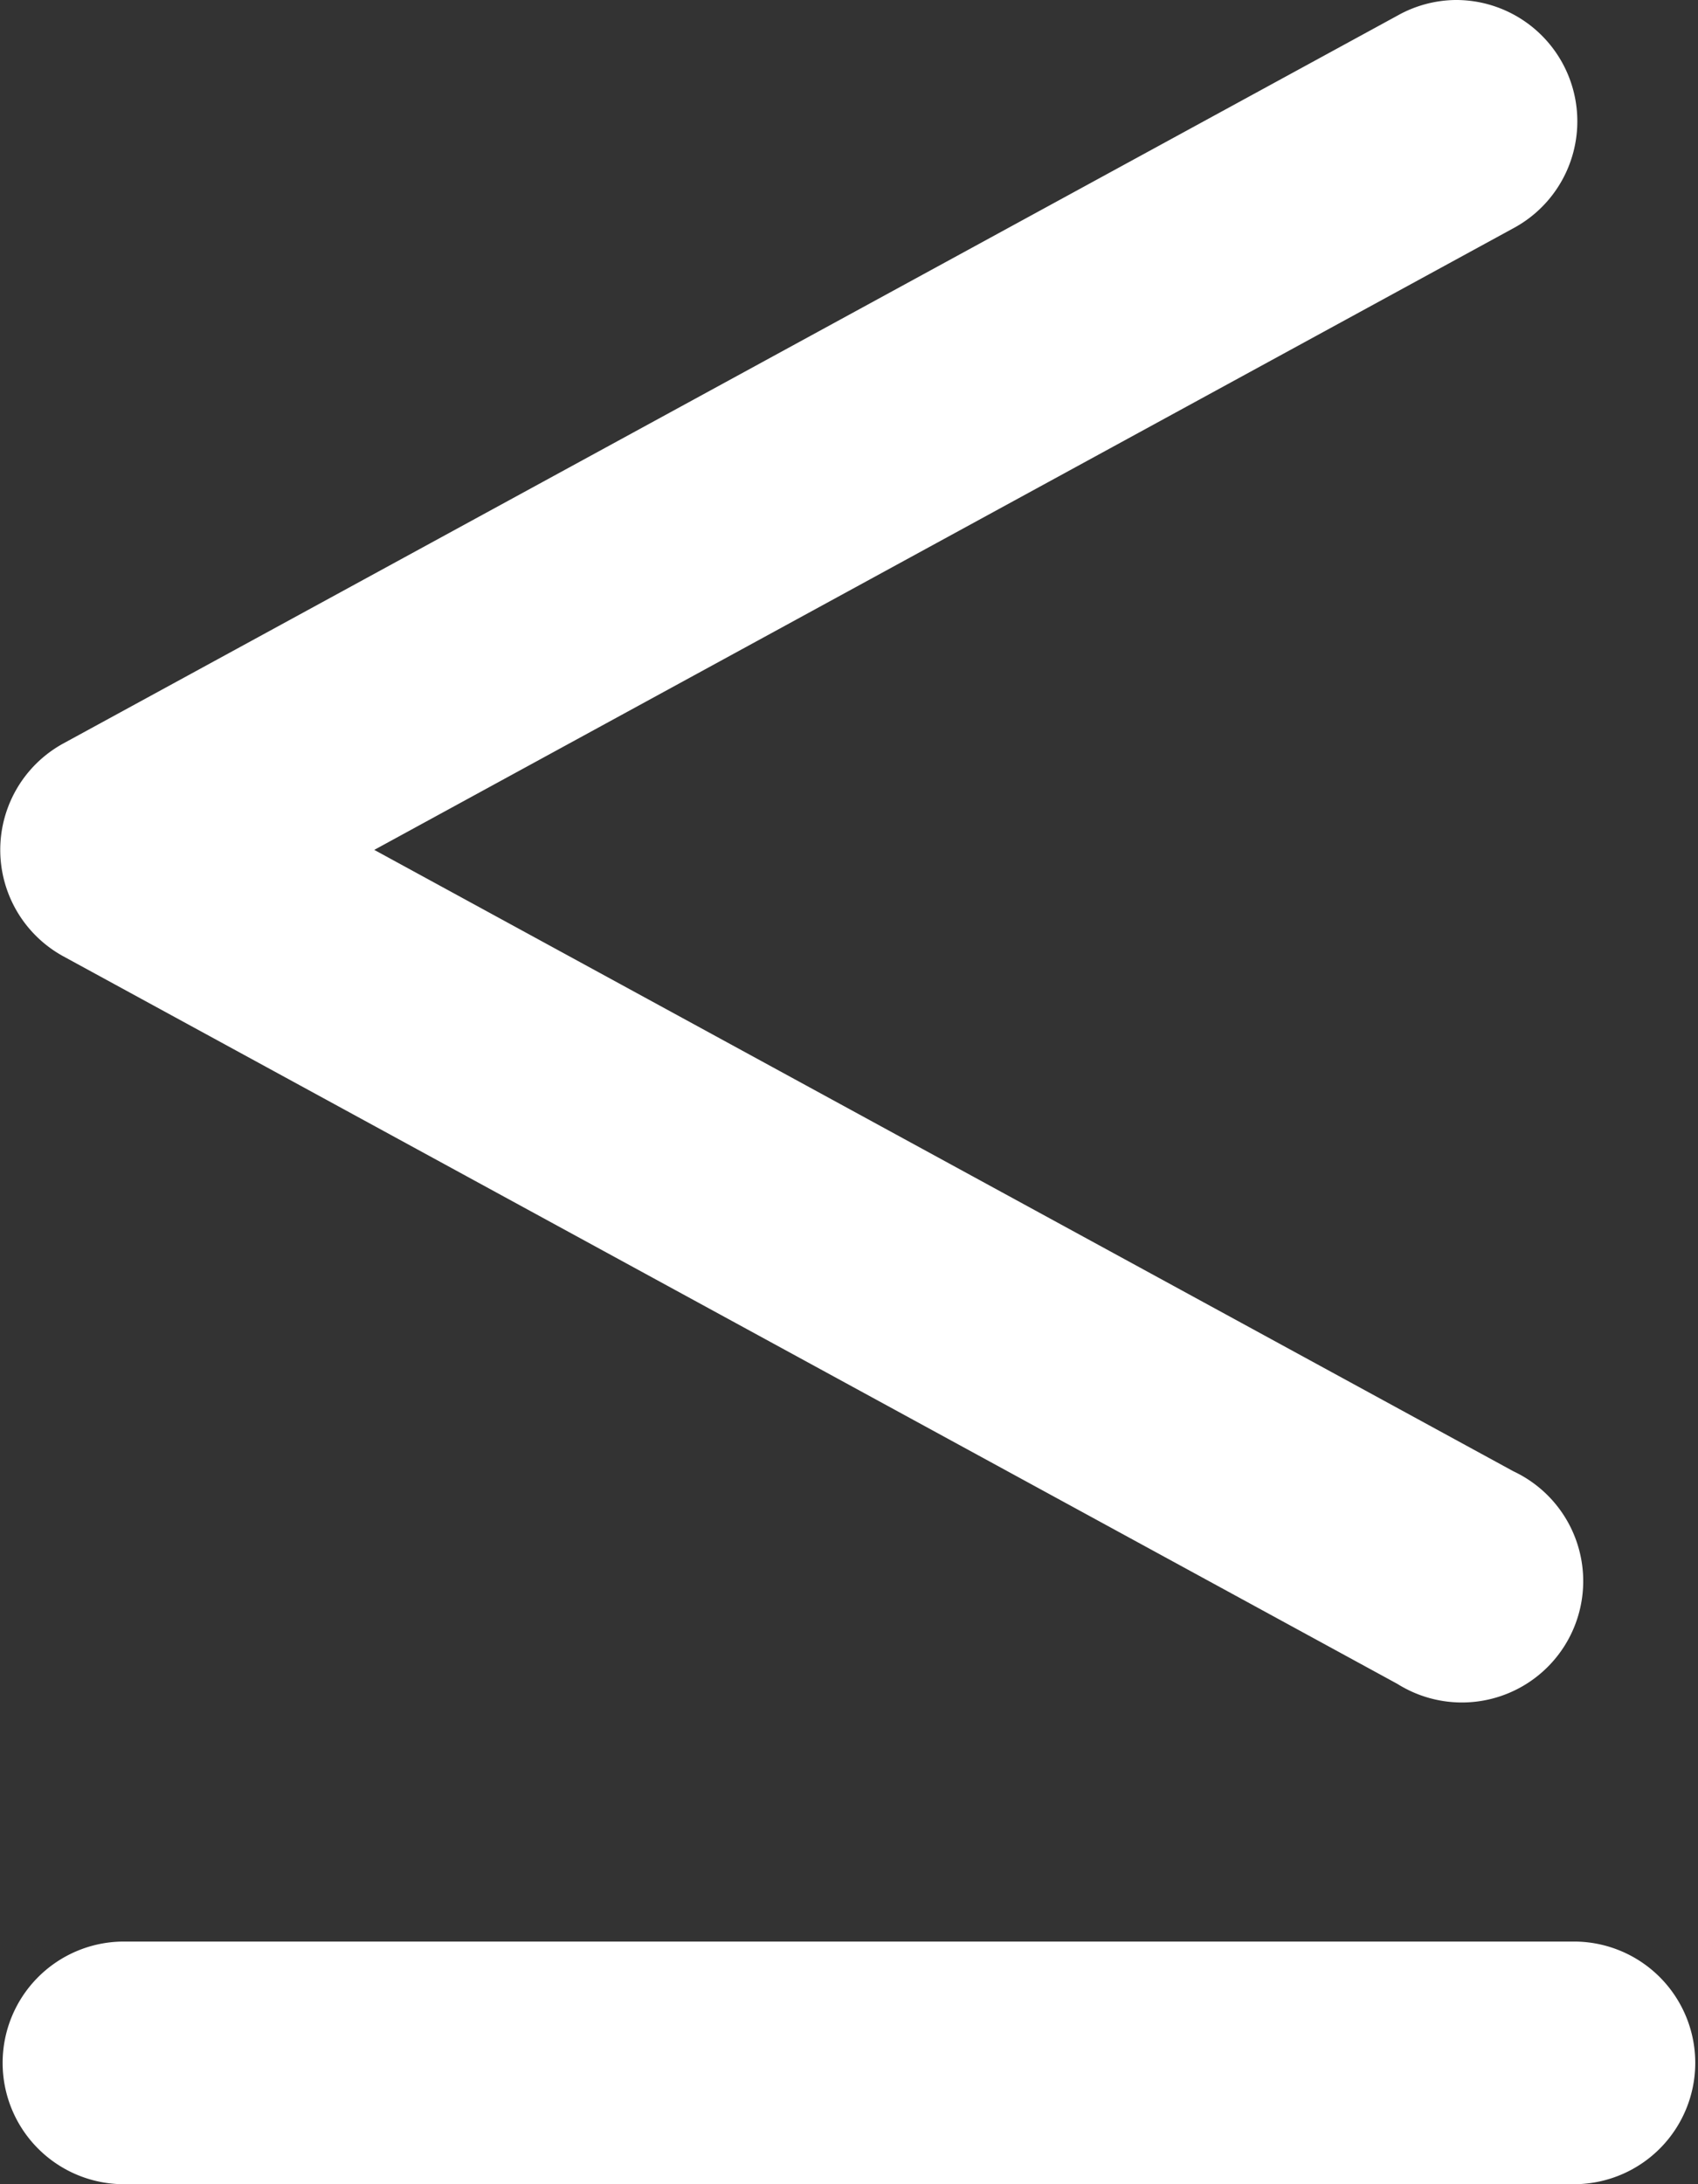 <?xml version="1.0" encoding="UTF-8"?> <svg xmlns="http://www.w3.org/2000/svg" width="29.758" height="38.273" viewBox="0 0 29.758 38.273"><rect x="0" y="0" width="29.758" height="38.273" fill="#333333" stroke="none"/><path id="more-or-equal" d="M30.5,2.994a2.126,2.126,0,0,1,1.021,4L11.559,17.886,31.524,28.775A2.126,2.126,0,1,1,29.49,32.5L6.108,19.75a2.126,2.126,0,0,1,0-3.728L29.49,3.268A2.126,2.126,0,0,1,30.5,2.994Zm2.13,34.021a2.126,2.126,0,0,1,0,4.251H7.126a2.126,2.126,0,0,1,0-4.251Z" transform="translate(-5 -2.994)" fill="#fff"></path></svg> 